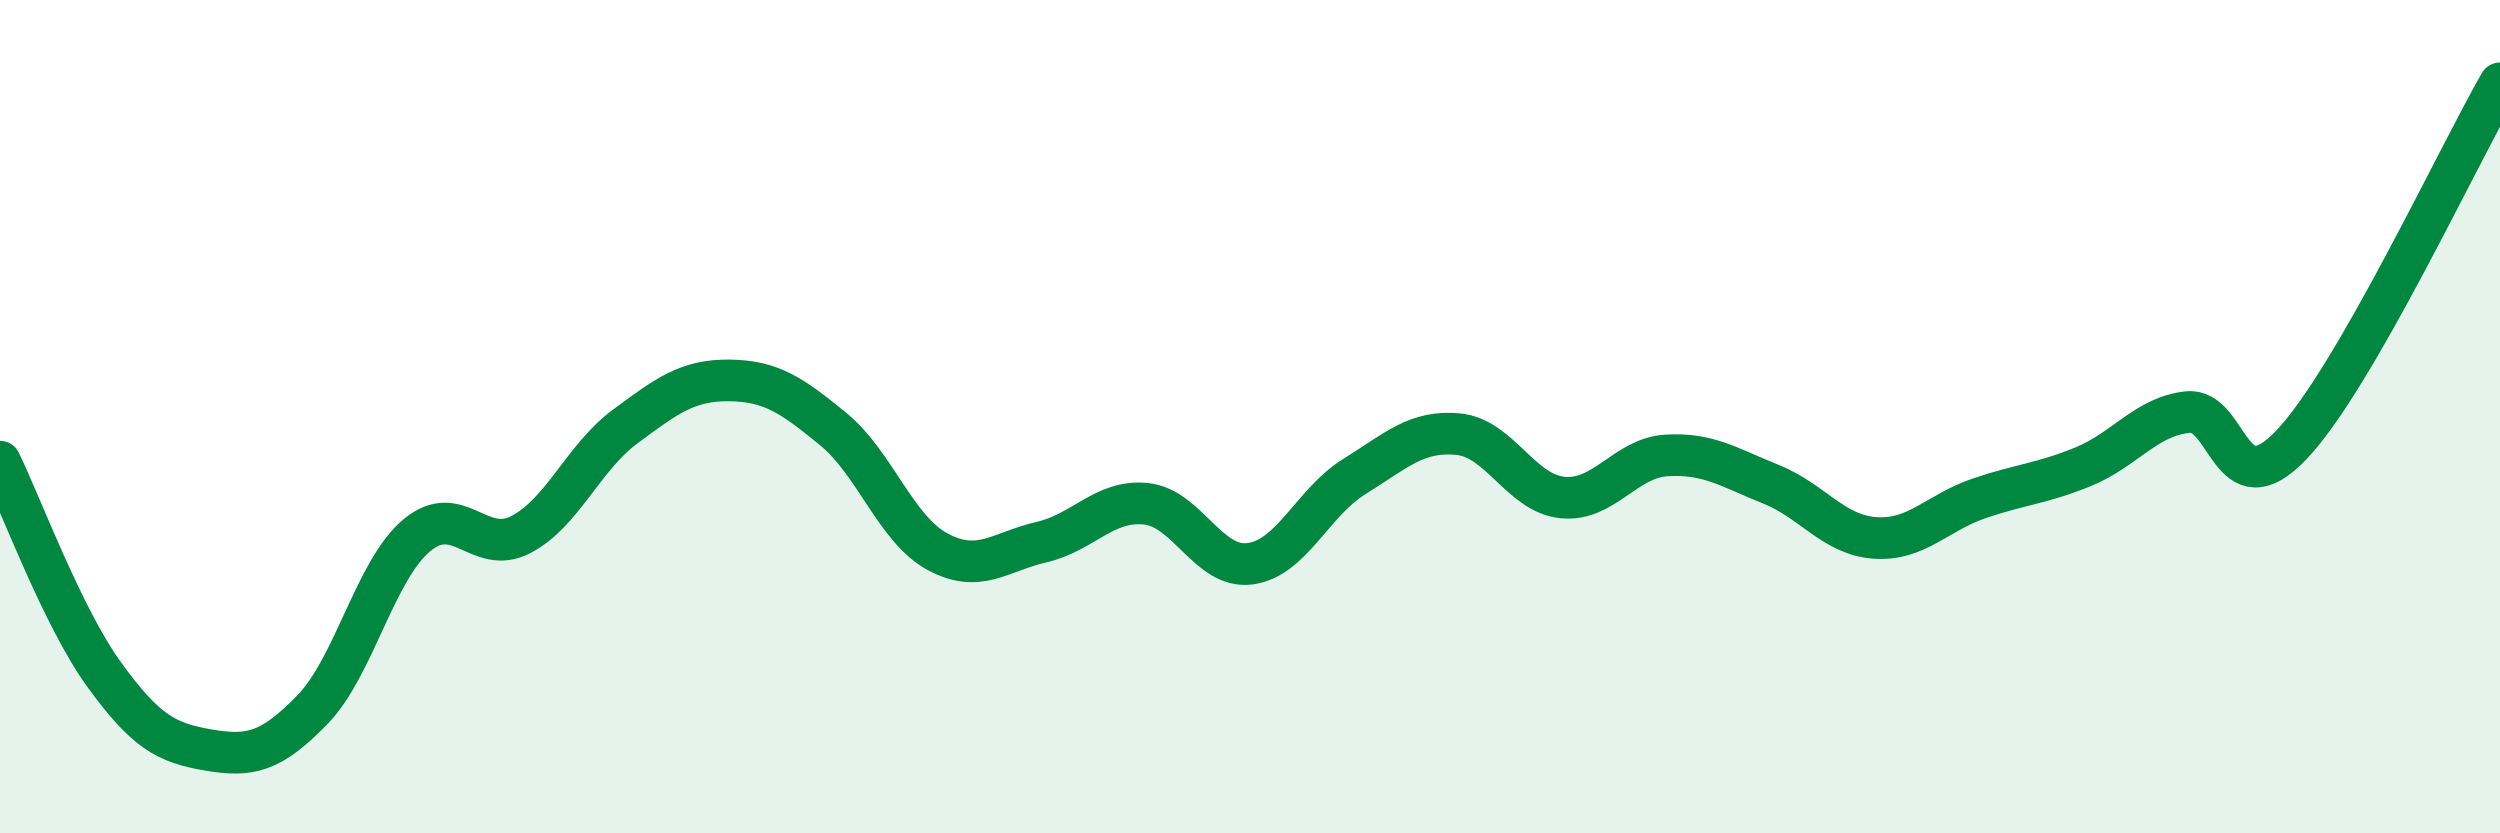 
    <svg width="60" height="20" viewBox="0 0 60 20" xmlns="http://www.w3.org/2000/svg">
      <path
        d="M 0,11.08 C 0.5,12.1 1.5,14.81 2.5,16.19 C 3.5,17.57 4,17.83 5,18 C 6,18.17 6.5,18.06 7.5,17.03 C 8.5,16 9,13.69 10,12.85 C 11,12.01 11.5,13.35 12.5,12.83 C 13.5,12.31 14,10.98 15,10.24 C 16,9.5 16.5,9.12 17.5,9.13 C 18.5,9.14 19,9.48 20,10.3 C 21,11.12 21.5,12.7 22.5,13.24 C 23.5,13.78 24,13.24 25,13.01 C 26,12.78 26.5,11.99 27.5,12.09 C 28.5,12.19 29,13.66 30,13.53 C 31,13.4 31.5,12.06 32.5,11.44 C 33.5,10.82 34,10.32 35,10.42 C 36,10.52 36.5,11.84 37.5,11.94 C 38.5,12.04 39,10.99 40,10.93 C 41,10.87 41.5,11.22 42.5,11.62 C 43.5,12.02 44,12.84 45,12.91 C 46,12.98 46.5,12.3 47.5,11.96 C 48.5,11.62 49,11.61 50,11.2 C 51,10.79 51.5,10 52.5,9.89 C 53.5,9.78 53.5,12.25 55,10.67 C 56.5,9.09 59,3.73 60,2L60 20L0 20Z"
        fill="#008740"
        opacity="0.1"
        stroke-linecap="round"
        stroke-linejoin="round"
      />
      <path
        d="M 0,11.08 C 0.5,12.1 1.5,14.81 2.5,16.19 C 3.5,17.57 4,17.83 5,18 C 6,18.17 6.5,18.06 7.5,17.03 C 8.5,16 9,13.69 10,12.85 C 11,12.01 11.5,13.35 12.5,12.83 C 13.5,12.31 14,10.98 15,10.24 C 16,9.5 16.5,9.12 17.5,9.13 C 18.5,9.14 19,9.48 20,10.3 C 21,11.12 21.5,12.7 22.5,13.24 C 23.5,13.78 24,13.24 25,13.01 C 26,12.78 26.5,11.99 27.5,12.09 C 28.5,12.19 29,13.66 30,13.53 C 31,13.4 31.5,12.06 32.5,11.44 C 33.5,10.82 34,10.32 35,10.42 C 36,10.52 36.5,11.84 37.5,11.94 C 38.5,12.04 39,10.99 40,10.93 C 41,10.87 41.5,11.22 42.5,11.62 C 43.5,12.02 44,12.84 45,12.91 C 46,12.98 46.5,12.3 47.5,11.96 C 48.5,11.62 49,11.61 50,11.2 C 51,10.79 51.5,10 52.5,9.89 C 53.5,9.78 53.5,12.25 55,10.67 C 56.5,9.09 59,3.73 60,2"
        stroke="#008740"
        stroke-width="1"
        fill="none"
        stroke-linecap="round"
        stroke-linejoin="round"
      />
    </svg>
  